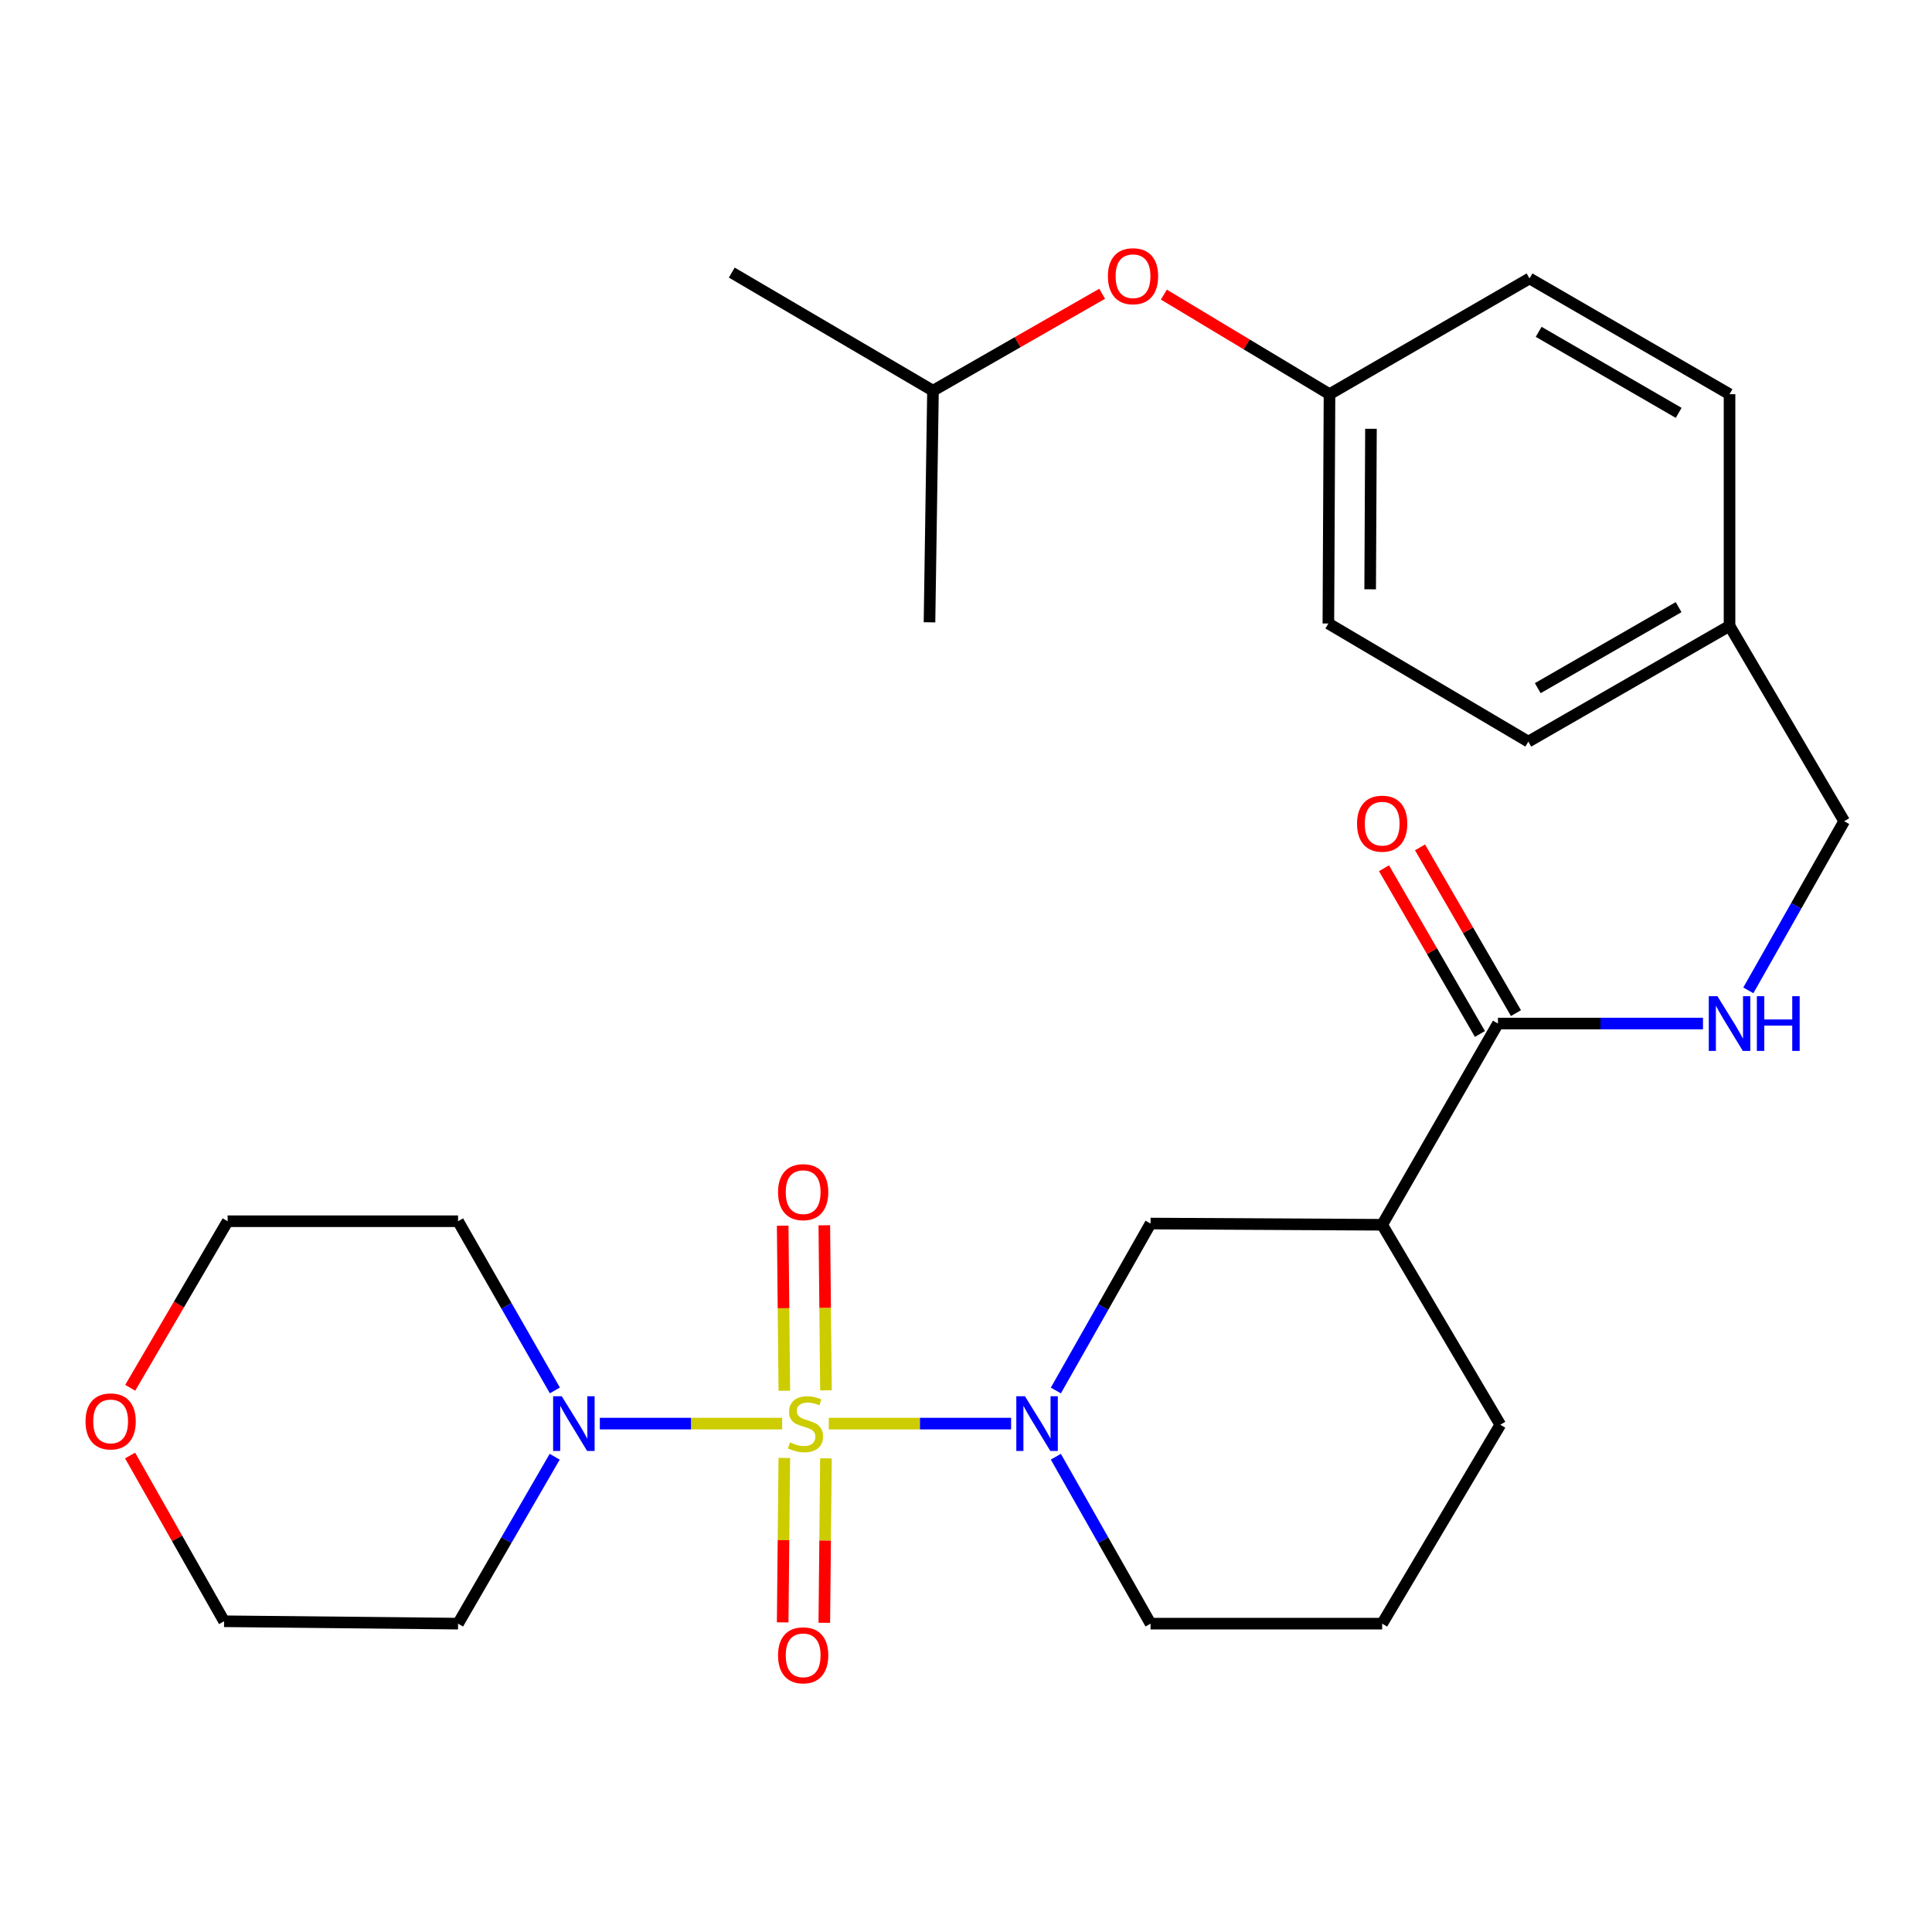 <?xml version='1.0' encoding='iso-8859-1'?>
<svg version='1.1' baseProfile='full'
              xmlns='http://www.w3.org/2000/svg'
                      xmlns:rdkit='http://www.rdkit.org/xml'
                      xmlns:xlink='http://www.w3.org/1999/xlink'
                  xml:space='preserve'
width='1000px' height='1000px' viewBox='0 0 1000 1000'>
<!-- END OF HEADER -->
<rect style='opacity:1.0;fill:#FFFFFF;stroke:none' width='1000' height='1000' x='0' y='0'> </rect>
<path class='bond-0' d='M 428.99,736.856 L 476.169,736.856' style='fill:none;fill-rule:evenodd;stroke:#CCCC00;stroke-width:6px;stroke-linecap:butt;stroke-linejoin:miter;stroke-opacity:1' />
<path class='bond-0' d='M 476.169,736.856 L 523.347,736.856' style='fill:none;fill-rule:evenodd;stroke:#0000FF;stroke-width:6px;stroke-linecap:butt;stroke-linejoin:miter;stroke-opacity:1' />
<path class='bond-1' d='M 404.836,736.856 L 357.652,736.856' style='fill:none;fill-rule:evenodd;stroke:#CCCC00;stroke-width:6px;stroke-linecap:butt;stroke-linejoin:miter;stroke-opacity:1' />
<path class='bond-1' d='M 357.652,736.856 L 310.468,736.856' style='fill:none;fill-rule:evenodd;stroke:#0000FF;stroke-width:6px;stroke-linecap:butt;stroke-linejoin:miter;stroke-opacity:1' />
<path class='bond-5' d='M 427.516,719.631 L 427.089,676.914' style='fill:none;fill-rule:evenodd;stroke:#CCCC00;stroke-width:6px;stroke-linecap:butt;stroke-linejoin:miter;stroke-opacity:1' />
<path class='bond-5' d='M 427.089,676.914 L 426.663,634.197' style='fill:none;fill-rule:evenodd;stroke:#FF0000;stroke-width:6px;stroke-linecap:butt;stroke-linejoin:miter;stroke-opacity:1' />
<path class='bond-5' d='M 405.969,719.847 L 405.542,677.129' style='fill:none;fill-rule:evenodd;stroke:#CCCC00;stroke-width:6px;stroke-linecap:butt;stroke-linejoin:miter;stroke-opacity:1' />
<path class='bond-5' d='M 405.542,677.129 L 405.116,634.412' style='fill:none;fill-rule:evenodd;stroke:#FF0000;stroke-width:6px;stroke-linecap:butt;stroke-linejoin:miter;stroke-opacity:1' />
<path class='bond-6' d='M 405.961,754.625 L 405.536,797.181' style='fill:none;fill-rule:evenodd;stroke:#CCCC00;stroke-width:6px;stroke-linecap:butt;stroke-linejoin:miter;stroke-opacity:1' />
<path class='bond-6' d='M 405.536,797.181 L 405.111,839.736' style='fill:none;fill-rule:evenodd;stroke:#FF0000;stroke-width:6px;stroke-linecap:butt;stroke-linejoin:miter;stroke-opacity:1' />
<path class='bond-6' d='M 427.508,754.84 L 427.083,797.396' style='fill:none;fill-rule:evenodd;stroke:#CCCC00;stroke-width:6px;stroke-linecap:butt;stroke-linejoin:miter;stroke-opacity:1' />
<path class='bond-6' d='M 427.083,797.396 L 426.658,839.951' style='fill:none;fill-rule:evenodd;stroke:#FF0000;stroke-width:6px;stroke-linecap:butt;stroke-linejoin:miter;stroke-opacity:1' />
<path class='bond-4' d='M 546.503,719.72 L 571.014,676.512' style='fill:none;fill-rule:evenodd;stroke:#0000FF;stroke-width:6px;stroke-linecap:butt;stroke-linejoin:miter;stroke-opacity:1' />
<path class='bond-4' d='M 571.014,676.512 L 595.525,633.304' style='fill:none;fill-rule:evenodd;stroke:#000000;stroke-width:6px;stroke-linecap:butt;stroke-linejoin:miter;stroke-opacity:1' />
<path class='bond-14' d='M 546.504,753.992 L 571.015,797.194' style='fill:none;fill-rule:evenodd;stroke:#0000FF;stroke-width:6px;stroke-linecap:butt;stroke-linejoin:miter;stroke-opacity:1' />
<path class='bond-14' d='M 571.015,797.194 L 595.525,840.396' style='fill:none;fill-rule:evenodd;stroke:#000000;stroke-width:6px;stroke-linecap:butt;stroke-linejoin:miter;stroke-opacity:1' />
<path class='bond-10' d='M 287.104,754.007 L 262.098,797.202' style='fill:none;fill-rule:evenodd;stroke:#0000FF;stroke-width:6px;stroke-linecap:butt;stroke-linejoin:miter;stroke-opacity:1' />
<path class='bond-10' d='M 262.098,797.202 L 237.092,840.396' style='fill:none;fill-rule:evenodd;stroke:#000000;stroke-width:6px;stroke-linecap:butt;stroke-linejoin:miter;stroke-opacity:1' />
<path class='bond-11' d='M 287.203,719.679 L 262.148,675.893' style='fill:none;fill-rule:evenodd;stroke:#0000FF;stroke-width:6px;stroke-linecap:butt;stroke-linejoin:miter;stroke-opacity:1' />
<path class='bond-11' d='M 262.148,675.893 L 237.092,632.107' style='fill:none;fill-rule:evenodd;stroke:#000000;stroke-width:6px;stroke-linecap:butt;stroke-linejoin:miter;stroke-opacity:1' />
<path class='bond-2' d='M 715.406,633.939 L 595.525,633.304' style='fill:none;fill-rule:evenodd;stroke:#000000;stroke-width:6px;stroke-linecap:butt;stroke-linejoin:miter;stroke-opacity:1' />
<path class='bond-3' d='M 715.406,633.939 L 775.335,529.788' style='fill:none;fill-rule:evenodd;stroke:#000000;stroke-width:6px;stroke-linecap:butt;stroke-linejoin:miter;stroke-opacity:1' />
<path class='bond-29' d='M 715.406,633.939 L 776.556,737.443' style='fill:none;fill-rule:evenodd;stroke:#000000;stroke-width:6px;stroke-linecap:butt;stroke-linejoin:miter;stroke-opacity:1' />
<path class='bond-7' d='M 775.335,529.788 L 828.401,529.788' style='fill:none;fill-rule:evenodd;stroke:#000000;stroke-width:6px;stroke-linecap:butt;stroke-linejoin:miter;stroke-opacity:1' />
<path class='bond-7' d='M 828.401,529.788 L 881.467,529.788' style='fill:none;fill-rule:evenodd;stroke:#0000FF;stroke-width:6px;stroke-linecap:butt;stroke-linejoin:miter;stroke-opacity:1' />
<path class='bond-8' d='M 784.66,524.391 L 759.832,481.496' style='fill:none;fill-rule:evenodd;stroke:#000000;stroke-width:6px;stroke-linecap:butt;stroke-linejoin:miter;stroke-opacity:1' />
<path class='bond-8' d='M 759.832,481.496 L 735.005,438.602' style='fill:none;fill-rule:evenodd;stroke:#FF0000;stroke-width:6px;stroke-linecap:butt;stroke-linejoin:miter;stroke-opacity:1' />
<path class='bond-8' d='M 766.01,535.185 L 741.183,492.291' style='fill:none;fill-rule:evenodd;stroke:#000000;stroke-width:6px;stroke-linecap:butt;stroke-linejoin:miter;stroke-opacity:1' />
<path class='bond-8' d='M 741.183,492.291 L 716.355,449.396' style='fill:none;fill-rule:evenodd;stroke:#FF0000;stroke-width:6px;stroke-linecap:butt;stroke-linejoin:miter;stroke-opacity:1' />
<path class='bond-13' d='M 904.931,512.619 L 929.738,468.835' style='fill:none;fill-rule:evenodd;stroke:#0000FF;stroke-width:6px;stroke-linecap:butt;stroke-linejoin:miter;stroke-opacity:1' />
<path class='bond-13' d='M 929.738,468.835 L 954.545,425.051' style='fill:none;fill-rule:evenodd;stroke:#000000;stroke-width:6px;stroke-linecap:butt;stroke-linejoin:miter;stroke-opacity:1' />
<path class='bond-9' d='M 67.4,718.317 L 92.611,675.212' style='fill:none;fill-rule:evenodd;stroke:#FF0000;stroke-width:6px;stroke-linecap:butt;stroke-linejoin:miter;stroke-opacity:1' />
<path class='bond-9' d='M 92.611,675.212 L 117.822,632.107' style='fill:none;fill-rule:evenodd;stroke:#000000;stroke-width:6px;stroke-linecap:butt;stroke-linejoin:miter;stroke-opacity:1' />
<path class='bond-28' d='M 67.33,753.371 L 91.66,796.267' style='fill:none;fill-rule:evenodd;stroke:#FF0000;stroke-width:6px;stroke-linecap:butt;stroke-linejoin:miter;stroke-opacity:1' />
<path class='bond-28' d='M 91.66,796.267 L 115.99,839.163' style='fill:none;fill-rule:evenodd;stroke:#000000;stroke-width:6px;stroke-linecap:butt;stroke-linejoin:miter;stroke-opacity:1' />
<path class='bond-24' d='M 237.092,840.396 L 115.99,839.163' style='fill:none;fill-rule:evenodd;stroke:#000000;stroke-width:6px;stroke-linecap:butt;stroke-linejoin:miter;stroke-opacity:1' />
<path class='bond-23' d='M 237.092,632.107 L 117.822,632.107' style='fill:none;fill-rule:evenodd;stroke:#000000;stroke-width:6px;stroke-linecap:butt;stroke-linejoin:miter;stroke-opacity:1' />
<path class='bond-12' d='M 602.418,152.488 L 645.283,178.262' style='fill:none;fill-rule:evenodd;stroke:#FF0000;stroke-width:6px;stroke-linecap:butt;stroke-linejoin:miter;stroke-opacity:1' />
<path class='bond-12' d='M 645.283,178.262 L 688.148,204.036' style='fill:none;fill-rule:evenodd;stroke:#000000;stroke-width:6px;stroke-linecap:butt;stroke-linejoin:miter;stroke-opacity:1' />
<path class='bond-25' d='M 570.468,152.048 L 526.689,177.138' style='fill:none;fill-rule:evenodd;stroke:#FF0000;stroke-width:6px;stroke-linecap:butt;stroke-linejoin:miter;stroke-opacity:1' />
<path class='bond-25' d='M 526.689,177.138 L 482.911,202.229' style='fill:none;fill-rule:evenodd;stroke:#000000;stroke-width:6px;stroke-linecap:butt;stroke-linejoin:miter;stroke-opacity:1' />
<path class='bond-16' d='M 954.545,425.051 L 895.204,323.953' style='fill:none;fill-rule:evenodd;stroke:#000000;stroke-width:6px;stroke-linecap:butt;stroke-linejoin:miter;stroke-opacity:1' />
<path class='bond-22' d='M 595.525,840.396 L 715.406,840.396' style='fill:none;fill-rule:evenodd;stroke:#000000;stroke-width:6px;stroke-linecap:butt;stroke-linejoin:miter;stroke-opacity:1' />
<path class='bond-15' d='M 688.148,204.036 L 687.561,322.72' style='fill:none;fill-rule:evenodd;stroke:#000000;stroke-width:6px;stroke-linecap:butt;stroke-linejoin:miter;stroke-opacity:1' />
<path class='bond-15' d='M 709.608,221.946 L 709.197,305.024' style='fill:none;fill-rule:evenodd;stroke:#000000;stroke-width:6px;stroke-linecap:butt;stroke-linejoin:miter;stroke-opacity:1' />
<path class='bond-30' d='M 688.148,204.036 L 791.676,144.12' style='fill:none;fill-rule:evenodd;stroke:#000000;stroke-width:6px;stroke-linecap:butt;stroke-linejoin:miter;stroke-opacity:1' />
<path class='bond-20' d='M 895.204,323.953 L 895.204,204.036' style='fill:none;fill-rule:evenodd;stroke:#000000;stroke-width:6px;stroke-linecap:butt;stroke-linejoin:miter;stroke-opacity:1' />
<path class='bond-21' d='M 895.204,323.953 L 791.065,383.858' style='fill:none;fill-rule:evenodd;stroke:#000000;stroke-width:6px;stroke-linecap:butt;stroke-linejoin:miter;stroke-opacity:1' />
<path class='bond-21' d='M 868.838,314.26 L 795.941,356.194' style='fill:none;fill-rule:evenodd;stroke:#000000;stroke-width:6px;stroke-linecap:butt;stroke-linejoin:miter;stroke-opacity:1' />
<path class='bond-17' d='M 776.556,737.443 L 715.406,840.396' style='fill:none;fill-rule:evenodd;stroke:#000000;stroke-width:6px;stroke-linecap:butt;stroke-linejoin:miter;stroke-opacity:1' />
<path class='bond-18' d='M 791.676,144.12 L 895.204,204.036' style='fill:none;fill-rule:evenodd;stroke:#000000;stroke-width:6px;stroke-linecap:butt;stroke-linejoin:miter;stroke-opacity:1' />
<path class='bond-18' d='M 796.411,171.758 L 868.881,213.699' style='fill:none;fill-rule:evenodd;stroke:#000000;stroke-width:6px;stroke-linecap:butt;stroke-linejoin:miter;stroke-opacity:1' />
<path class='bond-19' d='M 687.561,322.72 L 791.065,383.858' style='fill:none;fill-rule:evenodd;stroke:#000000;stroke-width:6px;stroke-linecap:butt;stroke-linejoin:miter;stroke-opacity:1' />
<path class='bond-26' d='M 482.911,202.229 L 481.104,322.11' style='fill:none;fill-rule:evenodd;stroke:#000000;stroke-width:6px;stroke-linecap:butt;stroke-linejoin:miter;stroke-opacity:1' />
<path class='bond-27' d='M 482.911,202.229 L 378.761,141.091' style='fill:none;fill-rule:evenodd;stroke:#000000;stroke-width:6px;stroke-linecap:butt;stroke-linejoin:miter;stroke-opacity:1' />
<path  class='atom-0' d='M 408.913 746.576
Q 409.233 746.696, 410.553 747.256
Q 411.873 747.816, 413.313 748.176
Q 414.793 748.496, 416.233 748.496
Q 418.913 748.496, 420.473 747.216
Q 422.033 745.896, 422.033 743.616
Q 422.033 742.056, 421.233 741.096
Q 420.473 740.136, 419.273 739.616
Q 418.073 739.096, 416.073 738.496
Q 413.553 737.736, 412.033 737.016
Q 410.553 736.296, 409.473 734.776
Q 408.433 733.256, 408.433 730.696
Q 408.433 727.136, 410.833 724.936
Q 413.273 722.736, 418.073 722.736
Q 421.353 722.736, 425.073 724.296
L 424.153 727.376
Q 420.753 725.976, 418.193 725.976
Q 415.433 725.976, 413.913 727.136
Q 412.393 728.256, 412.433 730.216
Q 412.433 731.736, 413.193 732.656
Q 413.993 733.576, 415.113 734.096
Q 416.273 734.616, 418.193 735.216
Q 420.753 736.016, 422.273 736.816
Q 423.793 737.616, 424.873 739.256
Q 425.993 740.856, 425.993 743.616
Q 425.993 747.536, 423.353 749.656
Q 420.753 751.736, 416.393 751.736
Q 413.873 751.736, 411.953 751.176
Q 410.073 750.656, 407.833 749.736
L 408.913 746.576
' fill='#CCCC00'/>
<path  class='atom-1' d='M 530.522 722.696
L 539.802 737.696
Q 540.722 739.176, 542.202 741.856
Q 543.682 744.536, 543.762 744.696
L 543.762 722.696
L 547.522 722.696
L 547.522 751.016
L 543.642 751.016
L 533.682 734.616
Q 532.522 732.696, 531.282 730.496
Q 530.082 728.296, 529.722 727.616
L 529.722 751.016
L 526.042 751.016
L 526.042 722.696
L 530.522 722.696
' fill='#0000FF'/>
<path  class='atom-2' d='M 290.772 722.696
L 300.052 737.696
Q 300.972 739.176, 302.452 741.856
Q 303.932 744.536, 304.012 744.696
L 304.012 722.696
L 307.772 722.696
L 307.772 751.016
L 303.892 751.016
L 293.932 734.616
Q 292.772 732.696, 291.532 730.496
Q 290.332 728.296, 289.972 727.616
L 289.972 751.016
L 286.292 751.016
L 286.292 722.696
L 290.772 722.696
' fill='#0000FF'/>
<path  class='atom-6' d='M 402.716 617.055
Q 402.716 610.255, 406.076 606.455
Q 409.436 602.655, 415.716 602.655
Q 421.996 602.655, 425.356 606.455
Q 428.716 610.255, 428.716 617.055
Q 428.716 623.935, 425.316 627.855
Q 421.916 631.735, 415.716 631.735
Q 409.476 631.735, 406.076 627.855
Q 402.716 623.975, 402.716 617.055
M 415.716 628.535
Q 420.036 628.535, 422.356 625.655
Q 424.716 622.735, 424.716 617.055
Q 424.716 611.495, 422.356 608.695
Q 420.036 605.855, 415.716 605.855
Q 411.396 605.855, 409.036 608.655
Q 406.716 611.455, 406.716 617.055
Q 406.716 622.775, 409.036 625.655
Q 411.396 628.535, 415.716 628.535
' fill='#FF0000'/>
<path  class='atom-7' d='M 402.716 856.793
Q 402.716 849.993, 406.076 846.193
Q 409.436 842.393, 415.716 842.393
Q 421.996 842.393, 425.356 846.193
Q 428.716 849.993, 428.716 856.793
Q 428.716 863.673, 425.316 867.593
Q 421.916 871.473, 415.716 871.473
Q 409.476 871.473, 406.076 867.593
Q 402.716 863.713, 402.716 856.793
M 415.716 868.273
Q 420.036 868.273, 422.356 865.393
Q 424.716 862.473, 424.716 856.793
Q 424.716 851.233, 422.356 848.433
Q 420.036 845.593, 415.716 845.593
Q 411.396 845.593, 409.036 848.393
Q 406.716 851.193, 406.716 856.793
Q 406.716 862.513, 409.036 865.393
Q 411.396 868.273, 415.716 868.273
' fill='#FF0000'/>
<path  class='atom-8' d='M 888.944 515.628
L 898.224 530.628
Q 899.144 532.108, 900.624 534.788
Q 902.104 537.468, 902.184 537.628
L 902.184 515.628
L 905.944 515.628
L 905.944 543.948
L 902.064 543.948
L 892.104 527.548
Q 890.944 525.628, 889.704 523.428
Q 888.504 521.228, 888.144 520.548
L 888.144 543.948
L 884.464 543.948
L 884.464 515.628
L 888.944 515.628
' fill='#0000FF'/>
<path  class='atom-8' d='M 909.344 515.628
L 913.184 515.628
L 913.184 527.668
L 927.664 527.668
L 927.664 515.628
L 931.504 515.628
L 931.504 543.948
L 927.664 543.948
L 927.664 530.868
L 913.184 530.868
L 913.184 543.948
L 909.344 543.948
L 909.344 515.628
' fill='#0000FF'/>
<path  class='atom-9' d='M 702.406 426.328
Q 702.406 419.528, 705.766 415.728
Q 709.126 411.928, 715.406 411.928
Q 721.686 411.928, 725.046 415.728
Q 728.406 419.528, 728.406 426.328
Q 728.406 433.208, 725.006 437.128
Q 721.606 441.008, 715.406 441.008
Q 709.166 441.008, 705.766 437.128
Q 702.406 433.248, 702.406 426.328
M 715.406 437.808
Q 719.726 437.808, 722.046 434.928
Q 724.406 432.008, 724.406 426.328
Q 724.406 420.768, 722.046 417.968
Q 719.726 415.128, 715.406 415.128
Q 711.086 415.128, 708.726 417.928
Q 706.406 420.728, 706.406 426.328
Q 706.406 432.048, 708.726 434.928
Q 711.086 437.808, 715.406 437.808
' fill='#FF0000'/>
<path  class='atom-10' d='M 44.271 735.715
Q 44.271 728.915, 47.631 725.115
Q 50.991 721.315, 57.271 721.315
Q 63.551 721.315, 66.911 725.115
Q 70.271 728.915, 70.271 735.715
Q 70.271 742.595, 66.871 746.515
Q 63.471 750.395, 57.271 750.395
Q 51.031 750.395, 47.631 746.515
Q 44.271 742.635, 44.271 735.715
M 57.271 747.195
Q 61.591 747.195, 63.911 744.315
Q 66.271 741.395, 66.271 735.715
Q 66.271 730.155, 63.911 727.355
Q 61.591 724.515, 57.271 724.515
Q 52.951 724.515, 50.591 727.315
Q 48.271 730.115, 48.271 735.715
Q 48.271 741.435, 50.591 744.315
Q 52.951 747.195, 57.271 747.195
' fill='#FF0000'/>
<path  class='atom-13' d='M 573.451 142.967
Q 573.451 136.167, 576.811 132.367
Q 580.171 128.567, 586.451 128.567
Q 592.731 128.567, 596.091 132.367
Q 599.451 136.167, 599.451 142.967
Q 599.451 149.847, 596.051 153.767
Q 592.651 157.647, 586.451 157.647
Q 580.211 157.647, 576.811 153.767
Q 573.451 149.887, 573.451 142.967
M 586.451 154.447
Q 590.771 154.447, 593.091 151.567
Q 595.451 148.647, 595.451 142.967
Q 595.451 137.407, 593.091 134.607
Q 590.771 131.767, 586.451 131.767
Q 582.131 131.767, 579.771 134.567
Q 577.451 137.367, 577.451 142.967
Q 577.451 148.687, 579.771 151.567
Q 582.131 154.447, 586.451 154.447
' fill='#FF0000'/>
</svg>
